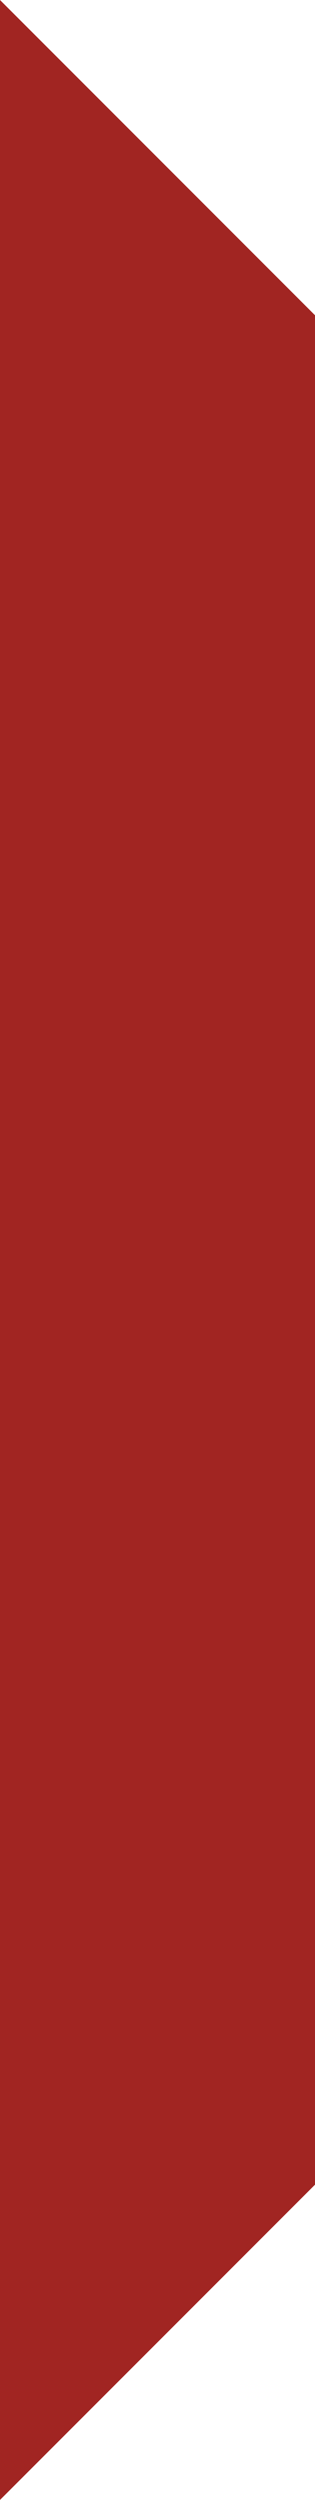 <?xml version="1.0" encoding="utf-8"?>
<!-- Generator: Adobe Illustrator 21.0.0, SVG Export Plug-In . SVG Version: 6.00 Build 0)  -->
<svg version="1.1" id="Calque_1" xmlns="http://www.w3.org/2000/svg" xmlns:xlink="http://www.w3.org/1999/xlink" x="0px" y="0px"
	 viewBox="0 0 85.5 678" style="enable-background:new 0 0 85.5 678;" xml:space="preserve">
<style type="text/css">
	.st0{fill:#A12522;}
</style>
<polygon class="st0" points="-2045,131 -2043,131 -2043,728.5 -2178,728.5 -2178,328 -2232,274 -2232,-56 "/>
<polygon class="st0" points="85.5,85.5 85.5,592.5 0,678 0,0 "/>
<rect y="365" class="st0" width="85.5" height="226"/>
</svg>
